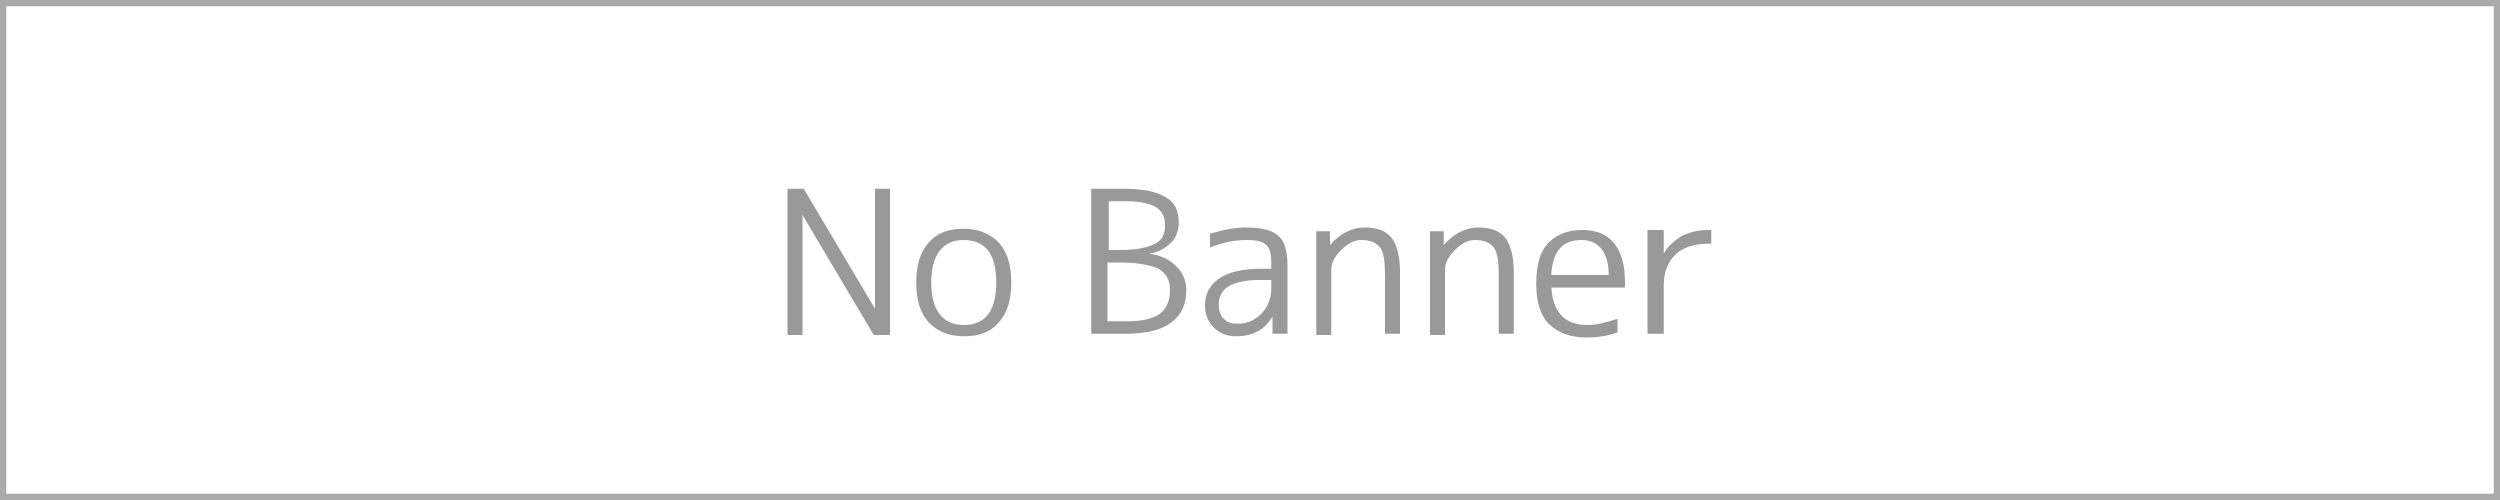 <?xml version="1.0" encoding="utf-8"?>
<!-- Generator: Adobe Illustrator 19.2.0, SVG Export Plug-In . SVG Version: 6.00 Build 0)  -->
<svg version="1.1" id="レイヤー_1" xmlns="http://www.w3.org/2000/svg" xmlns:xlink="http://www.w3.org/1999/xlink" x="0px"
	 y="0px" viewBox="0 0 200 40" style="enable-background:new 0 0 200 40;" xml:space="preserve">
<rect x="0" y="0" width="200" height="40" fill="#333333" stroke="none"/>
<style type="text/css">
	.st0{fill:#FFFFFF;stroke:#AAAAAA;stroke-linejoin:round;}
	.st1{fill:#999999;}
</style>
<rect y="0" class="st0" width="200" height="40"/>
<g>
	<path class="st1" d="M63,26.8V15.1h1.3l5.7,9.6h0v-9.6h1.2v11.7h-1.3l-5.7-9.6h0v9.6H63z"/>
	<path class="st1" d="M74.3,19.4c0.7-0.8,1.6-1.1,2.8-1.1s2.1,0.4,2.8,1.1c0.7,0.8,1,1.8,1,3.2s-0.3,2.4-1,3.2
		c-0.7,0.8-1.6,1.1-2.8,1.1s-2.1-0.4-2.8-1.1c-0.7-0.8-1-1.8-1-3.2S73.6,20.2,74.3,19.4z M74.5,22.6c0,2.2,0.9,3.4,2.6,3.4
		c1.7,0,2.6-1.1,2.6-3.4s-0.9-3.4-2.6-3.4C75.4,19.2,74.5,20.4,74.5,22.6z"/>
	<path class="st1" d="M94.3,17.8c0,0.6-0.2,1.2-0.6,1.6s-1,0.8-1.8,0.9v0c1,0.1,1.7,0.5,2.2,1c0.5,0.5,0.8,1.1,0.8,1.9
		c0,1.2-0.4,2-1.2,2.6c-0.8,0.6-2,0.9-3.7,0.9h-2.7V15.1h2.5c1.6,0,2.7,0.2,3.5,0.7C94,16.2,94.3,16.9,94.3,17.8z M88.6,20h1.1
		c1.2,0,2.1-0.2,2.7-0.5c0.6-0.3,0.8-0.8,0.8-1.5c0-0.6-0.2-1.1-0.7-1.4c-0.4-0.3-1.3-0.5-2.4-0.5h-1.4V20z M88.6,21v4.7h1.6
		c1.2,0,2-0.2,2.6-0.6c0.5-0.4,0.8-1,0.8-1.9c0-0.8-0.3-1.3-0.9-1.7C92,21.2,91,21,89.6,21H88.6z"/>
	<path class="st1" d="M101.7,21.5V21c0-0.7-0.1-1.1-0.4-1.4s-0.8-0.4-1.6-0.4c-0.9,0-1.9,0.2-2.9,0.6v-1.1c1-0.3,1.9-0.5,2.9-0.5
		c1.2,0,2.1,0.2,2.6,0.7c0.5,0.4,0.7,1.3,0.7,2.4v5.4h-1.2l0-1.4h0c-0.6,1.1-1.6,1.6-2.9,1.6c-0.7,0-1.3-0.2-1.8-0.7
		s-0.7-1.1-0.7-1.8c0-0.9,0.4-1.6,1.1-2.1c0.7-0.5,1.8-0.8,3.4-0.8H101.7z M101.7,22.4h-1c-1.1,0-1.9,0.2-2.4,0.5s-0.8,0.8-0.8,1.4
		c0,0.5,0.1,0.9,0.4,1.2s0.6,0.4,1.1,0.4c0.8,0,1.4-0.3,1.9-0.8c0.5-0.5,0.8-1.2,0.8-2V22.4z"/>
	<path class="st1" d="M106.4,18.4l0,1.2h0c0.8-0.9,1.7-1.4,2.8-1.4c1,0,1.7,0.3,2.1,0.8c0.4,0.5,0.7,1.4,0.7,2.7v5h-1.2V22
		c0-1.1-0.1-1.8-0.4-2.2c-0.3-0.4-0.8-0.6-1.5-0.6c-0.6,0-1.1,0.3-1.6,0.8c-0.5,0.5-0.8,1-0.8,1.6v5.2h-1.2v-8.3H106.4z"/>
	<path class="st1" d="M115.5,18.4l0,1.2h0c0.8-0.9,1.7-1.4,2.8-1.4c1,0,1.7,0.3,2.1,0.8c0.4,0.5,0.7,1.4,0.7,2.7v5h-1.2V22
		c0-1.1-0.1-1.8-0.4-2.2c-0.3-0.4-0.8-0.6-1.5-0.6c-0.6,0-1.1,0.3-1.6,0.8c-0.5,0.5-0.8,1-0.8,1.6v5.2h-1.2v-8.3H115.5z"/>
	<path class="st1" d="M124.1,22.9c0.1,2,1,3.1,2.9,3.1c0.7,0,1.5-0.2,2.4-0.5v1.1c-0.9,0.3-1.7,0.4-2.5,0.4c-1.3,0-2.3-0.4-3-1.1
		c-0.7-0.7-1-1.8-1-3.2c0-1.5,0.3-2.6,1-3.3c0.7-0.7,1.6-1,2.7-1c2.2,0,3.4,1.4,3.4,4.2c0,0.1,0,0.2,0,0.4H124.1z M124.1,22h4.6
		c0-1.8-0.8-2.8-2.2-2.8C125,19.2,124.2,20.1,124.1,22z"/>
	<path class="st1" d="M131.9,18.4h1.2v1.9h0c0.3-0.6,0.8-1,1.4-1.4c0.6-0.3,1.3-0.5,2.1-0.5h0.3v1.1h-0.3c-1.1,0-2,0.3-2.6,0.9
		c-0.6,0.6-0.9,1.4-0.9,2.4v3.9h-1.3V18.4z"/>
</g>
</svg>
